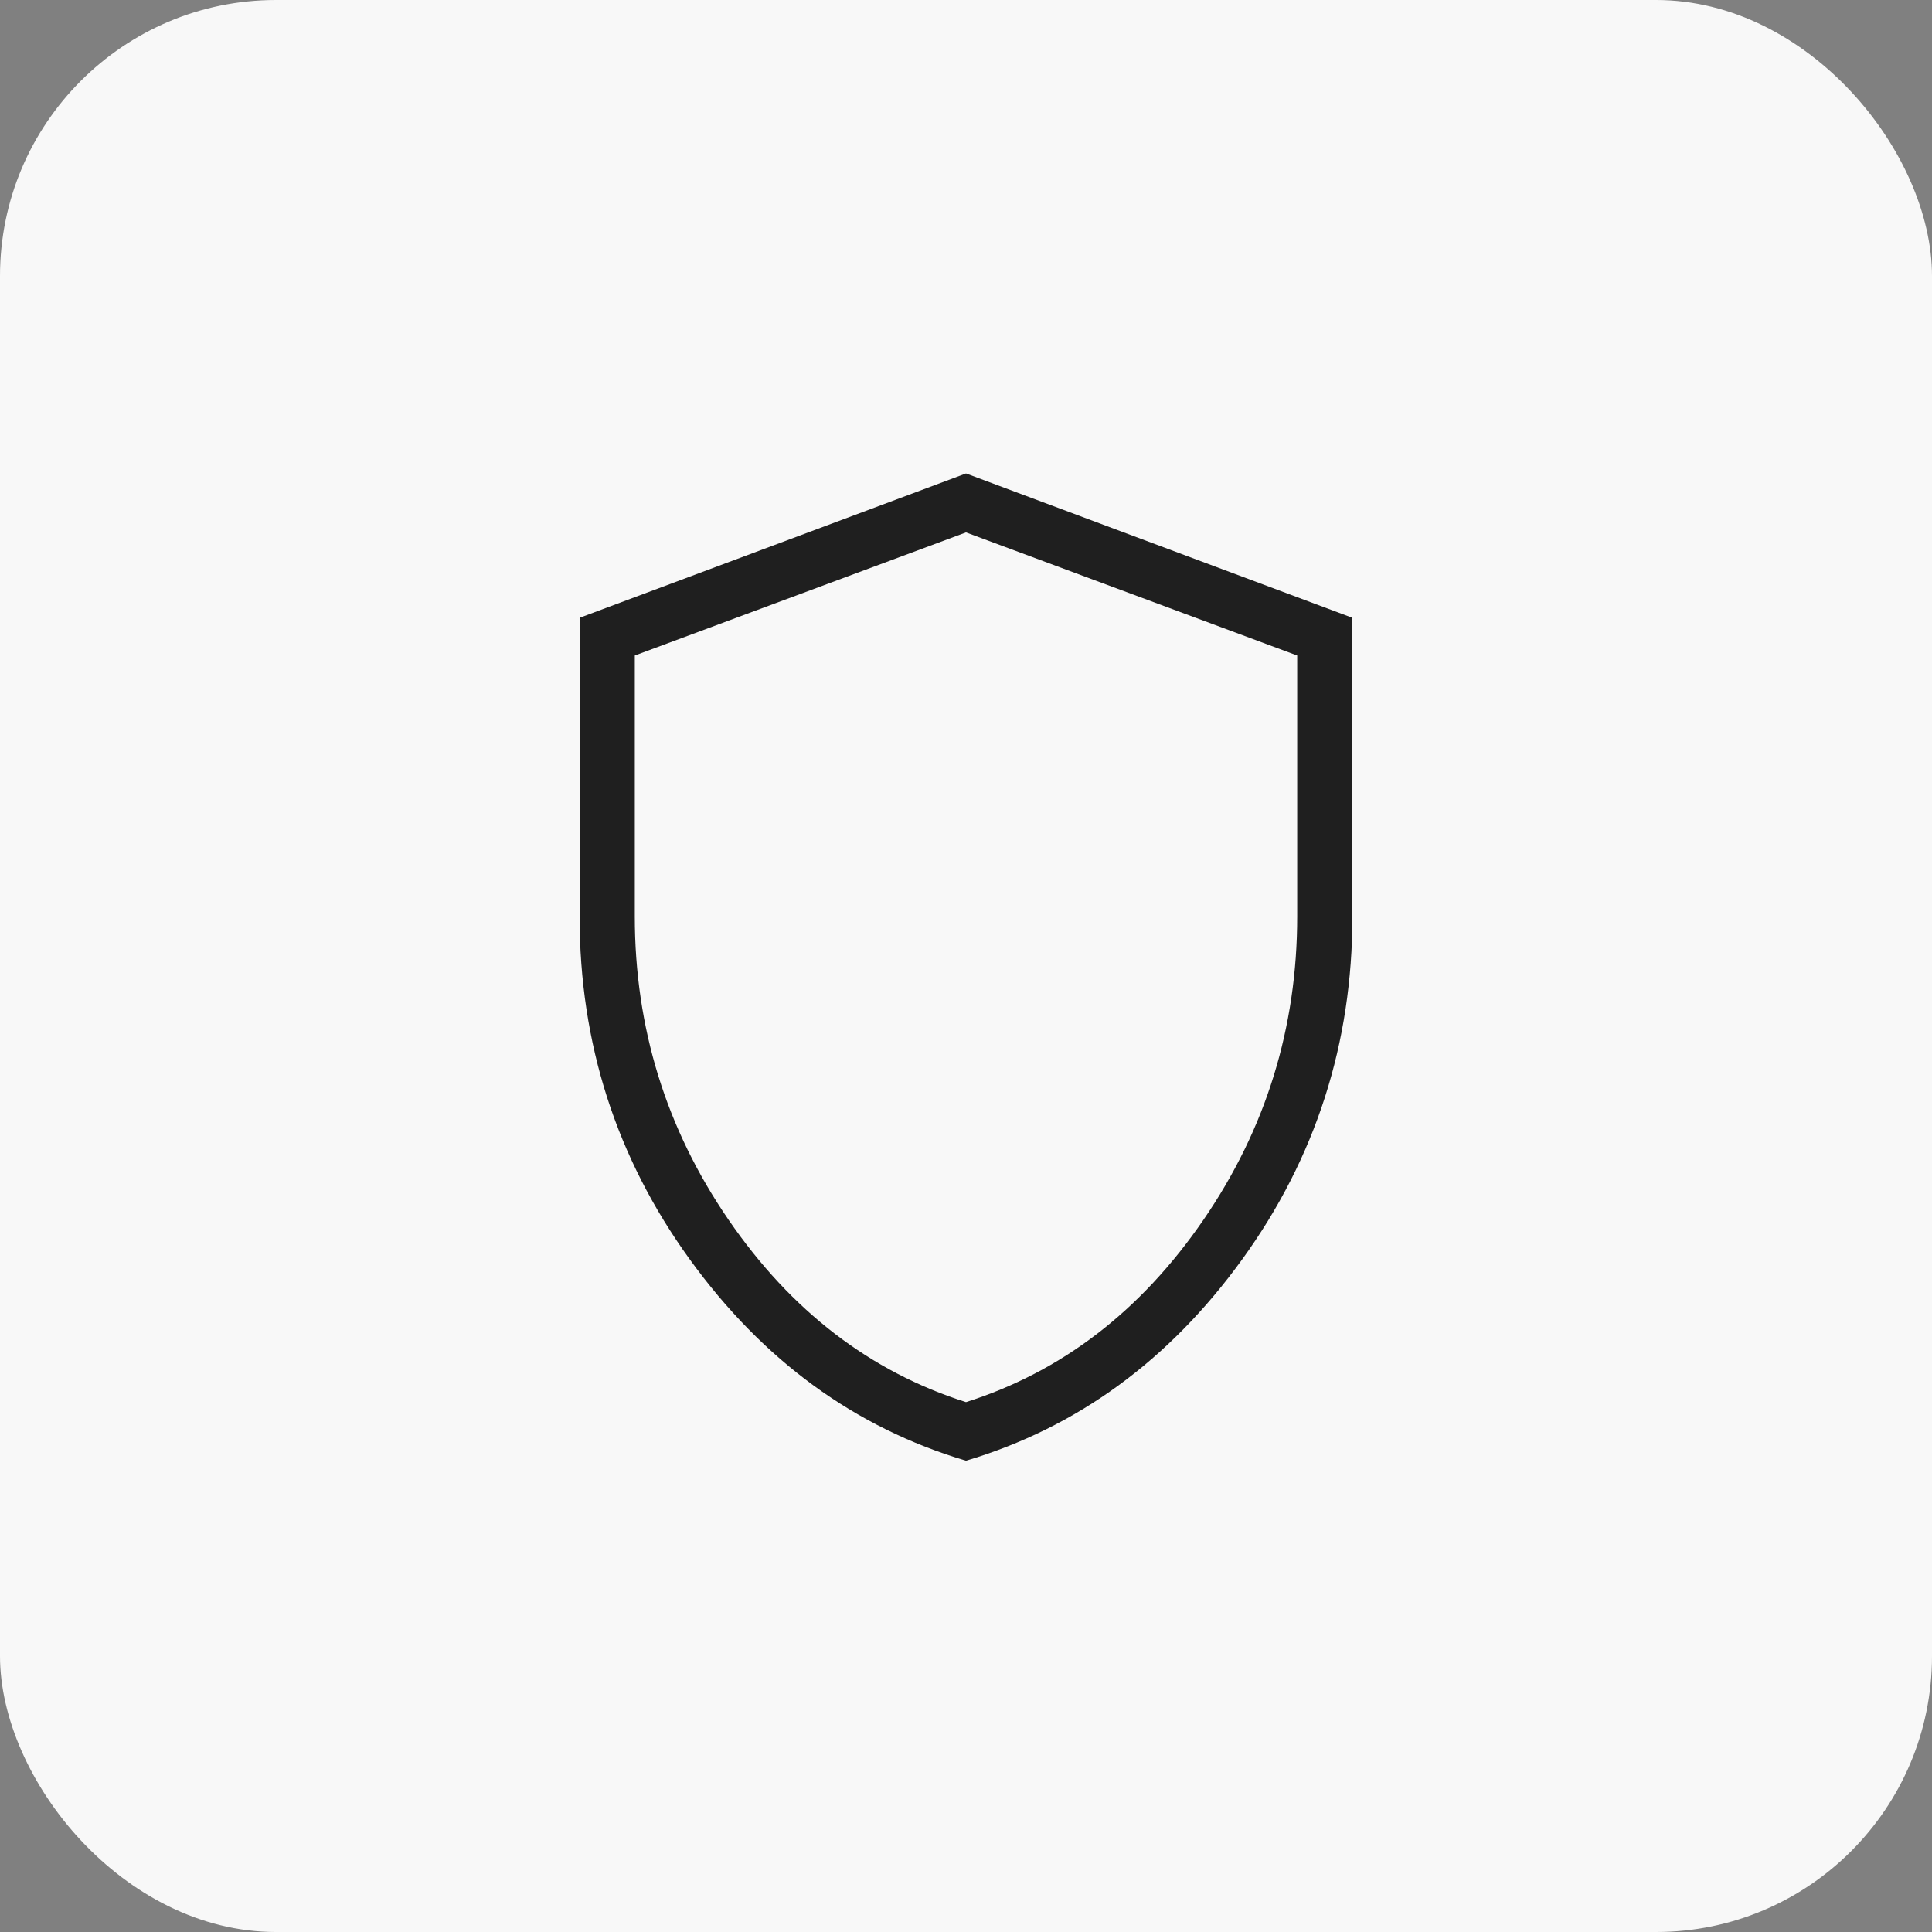 <svg width="70" height="70" viewBox="0 0 70 70" fill="none" xmlns="http://www.w3.org/2000/svg">
<rect x="0" y="0" width="70" height="70" fill="#808080" stroke="none"/>
<rect width="70" height="70" rx="10" fill="#F8F8F8"/>
<path d="M35 52.924C30.981 51.731 27.643 49.297 24.986 45.622C22.329 41.947 21 37.807 21 33.2V22.384L35 17.154L49 22.384V33.2C49 37.805 47.671 41.945 45.014 45.62C42.357 49.295 39.019 51.728 35 52.924ZM35 50.802C38.467 49.702 41.333 47.502 43.6 44.202C45.867 40.902 47 37.235 47 33.202V23.75L35 19.29L23 23.75V33.2C23 37.233 24.133 40.9 26.4 44.2C28.667 47.5 31.533 49.702 35 50.802Z" fill="#1F1F1F"/>
</svg>
